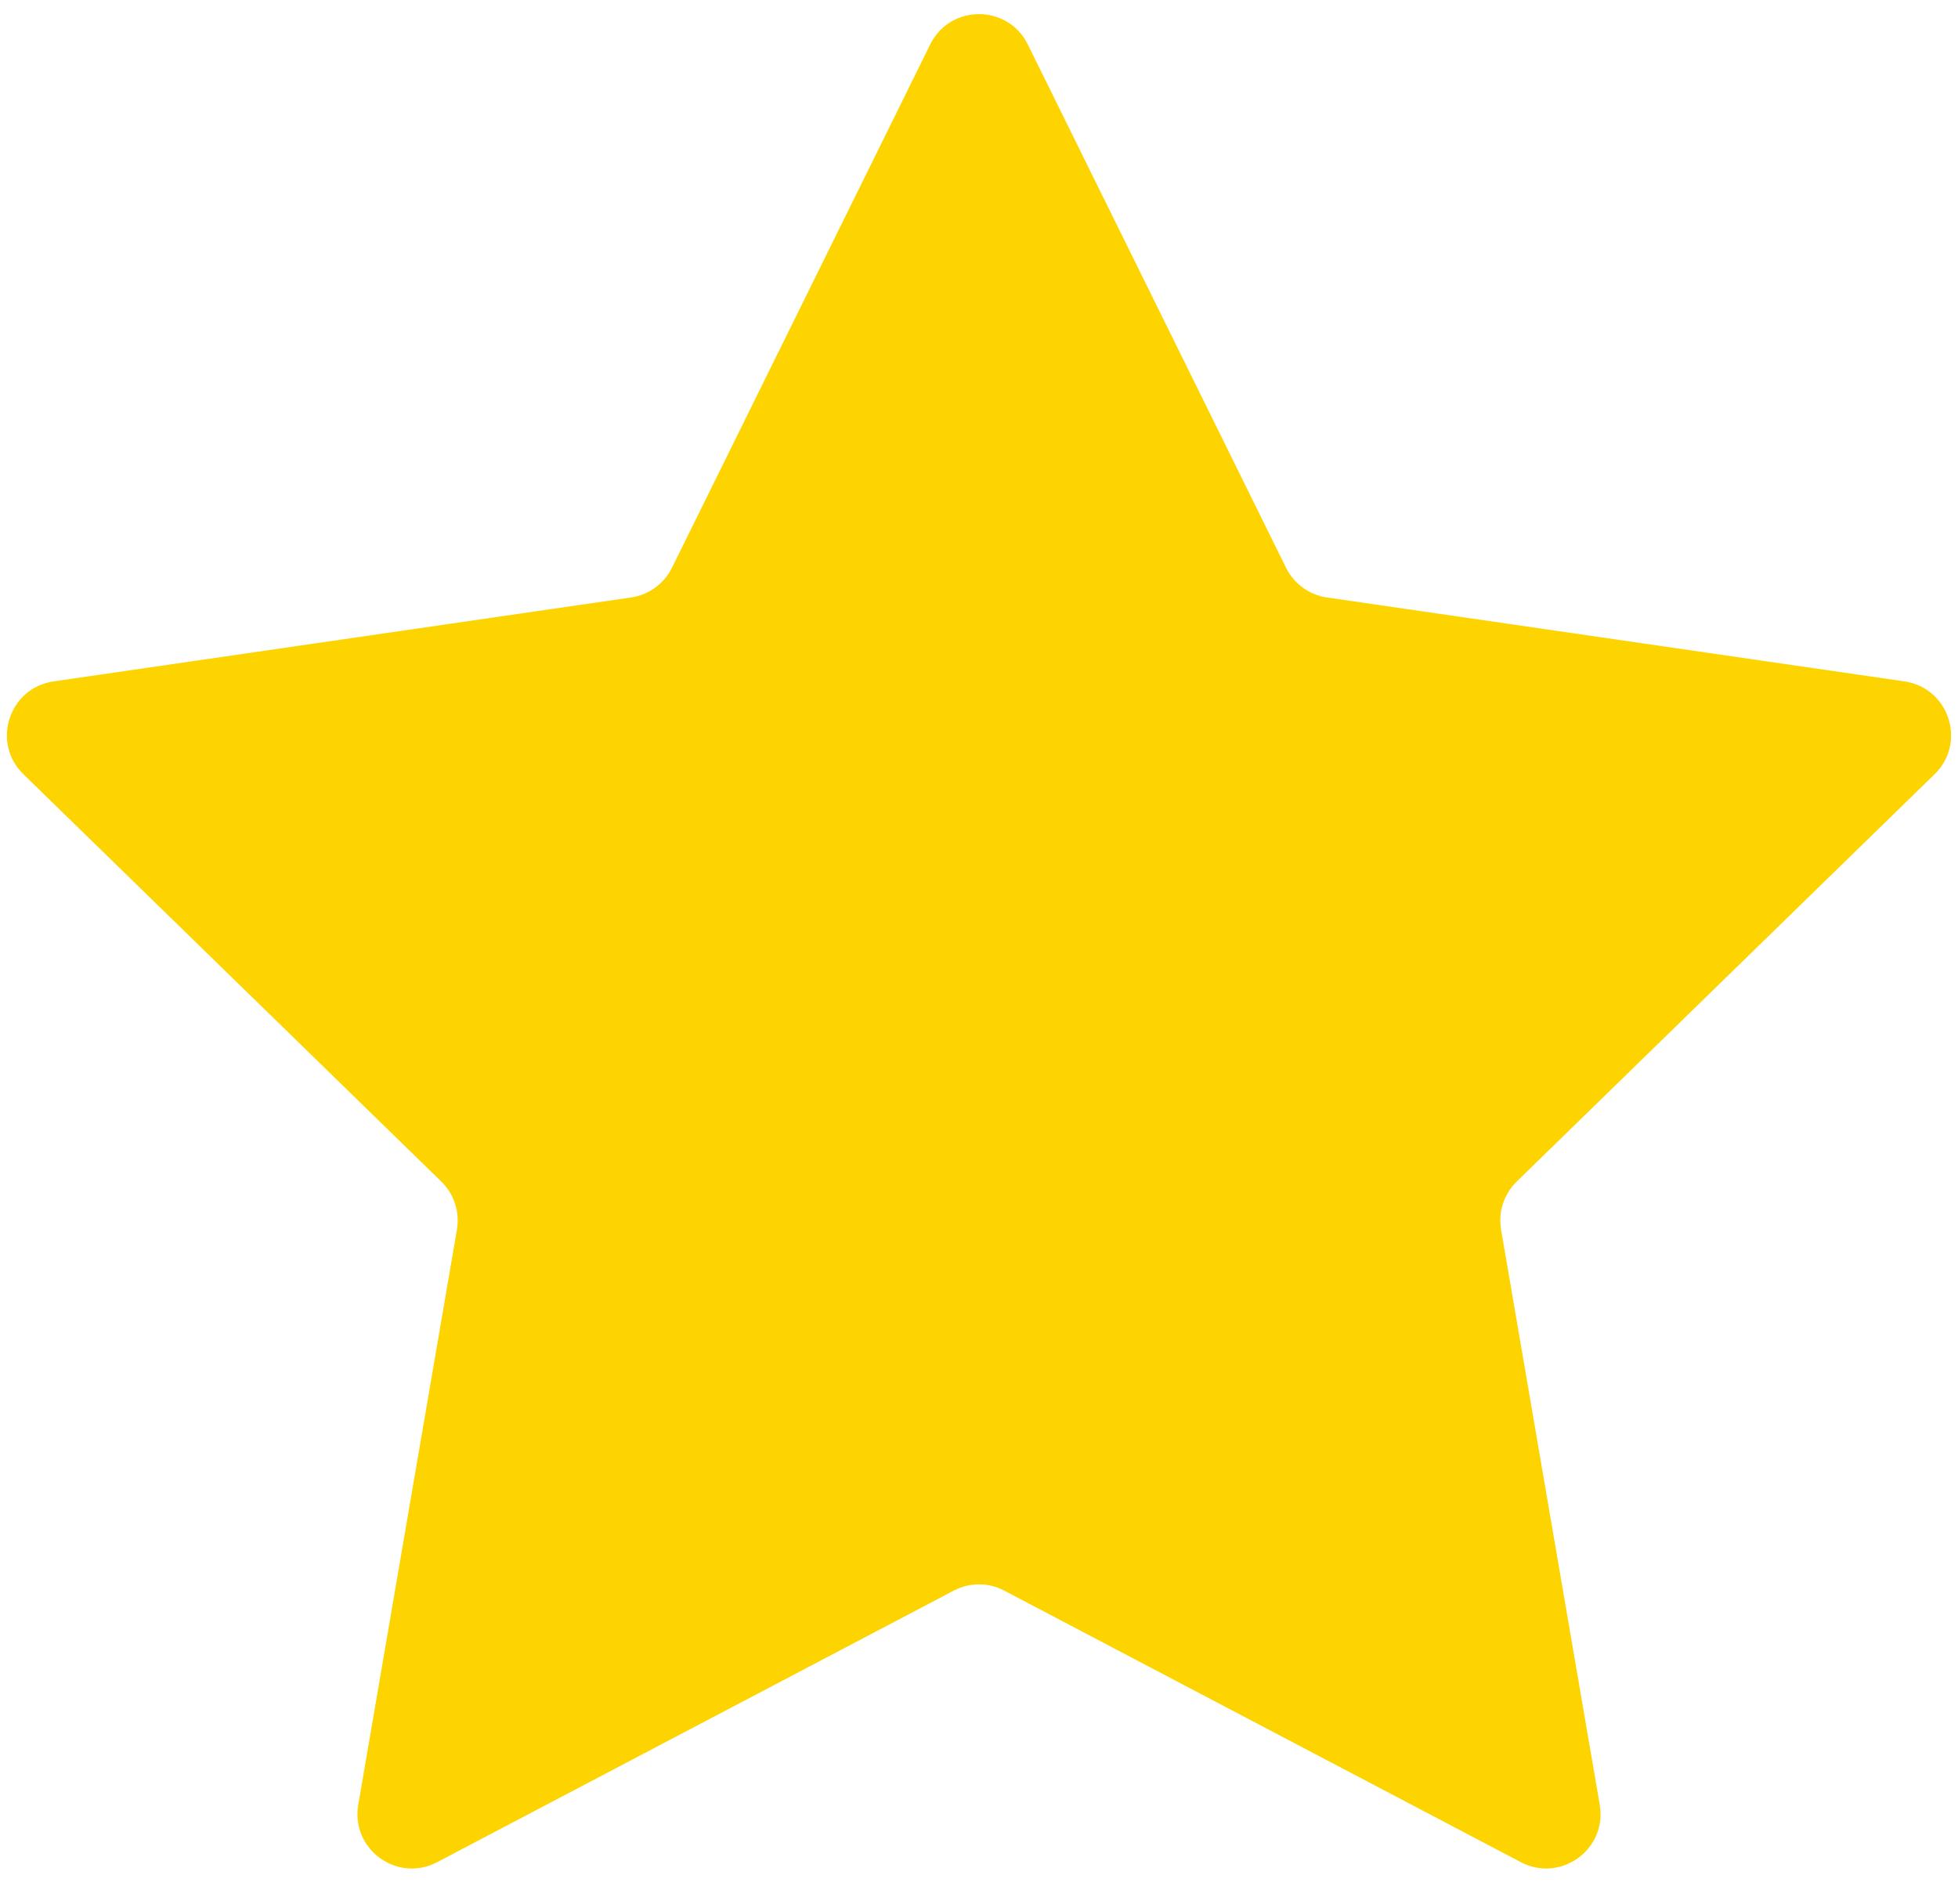 <?xml version="1.0" encoding="UTF-8"?> <svg xmlns="http://www.w3.org/2000/svg" width="36" height="35" viewBox="0 0 36 35" fill="none"> <path d="M17.103 0.817C17.47 0.074 18.53 0.074 18.897 0.817L23.645 10.438C23.791 10.733 24.072 10.938 24.398 10.985L35.016 12.528C35.836 12.648 36.164 13.655 35.57 14.234L27.887 21.723C27.651 21.953 27.544 22.284 27.599 22.608L29.413 33.183C29.553 34 28.696 34.623 27.962 34.237L18.465 29.245C18.174 29.091 17.826 29.091 17.535 29.245L8.038 34.237C7.304 34.623 6.447 34 6.587 33.183L8.401 22.608C8.456 22.284 8.349 21.953 8.113 21.723L0.43 14.234C-0.164 13.655 0.164 12.648 0.984 12.528L11.602 10.985C11.928 10.938 12.209 10.733 12.355 10.438L17.103 0.817Z" fill="#FDD400"></path> </svg> 